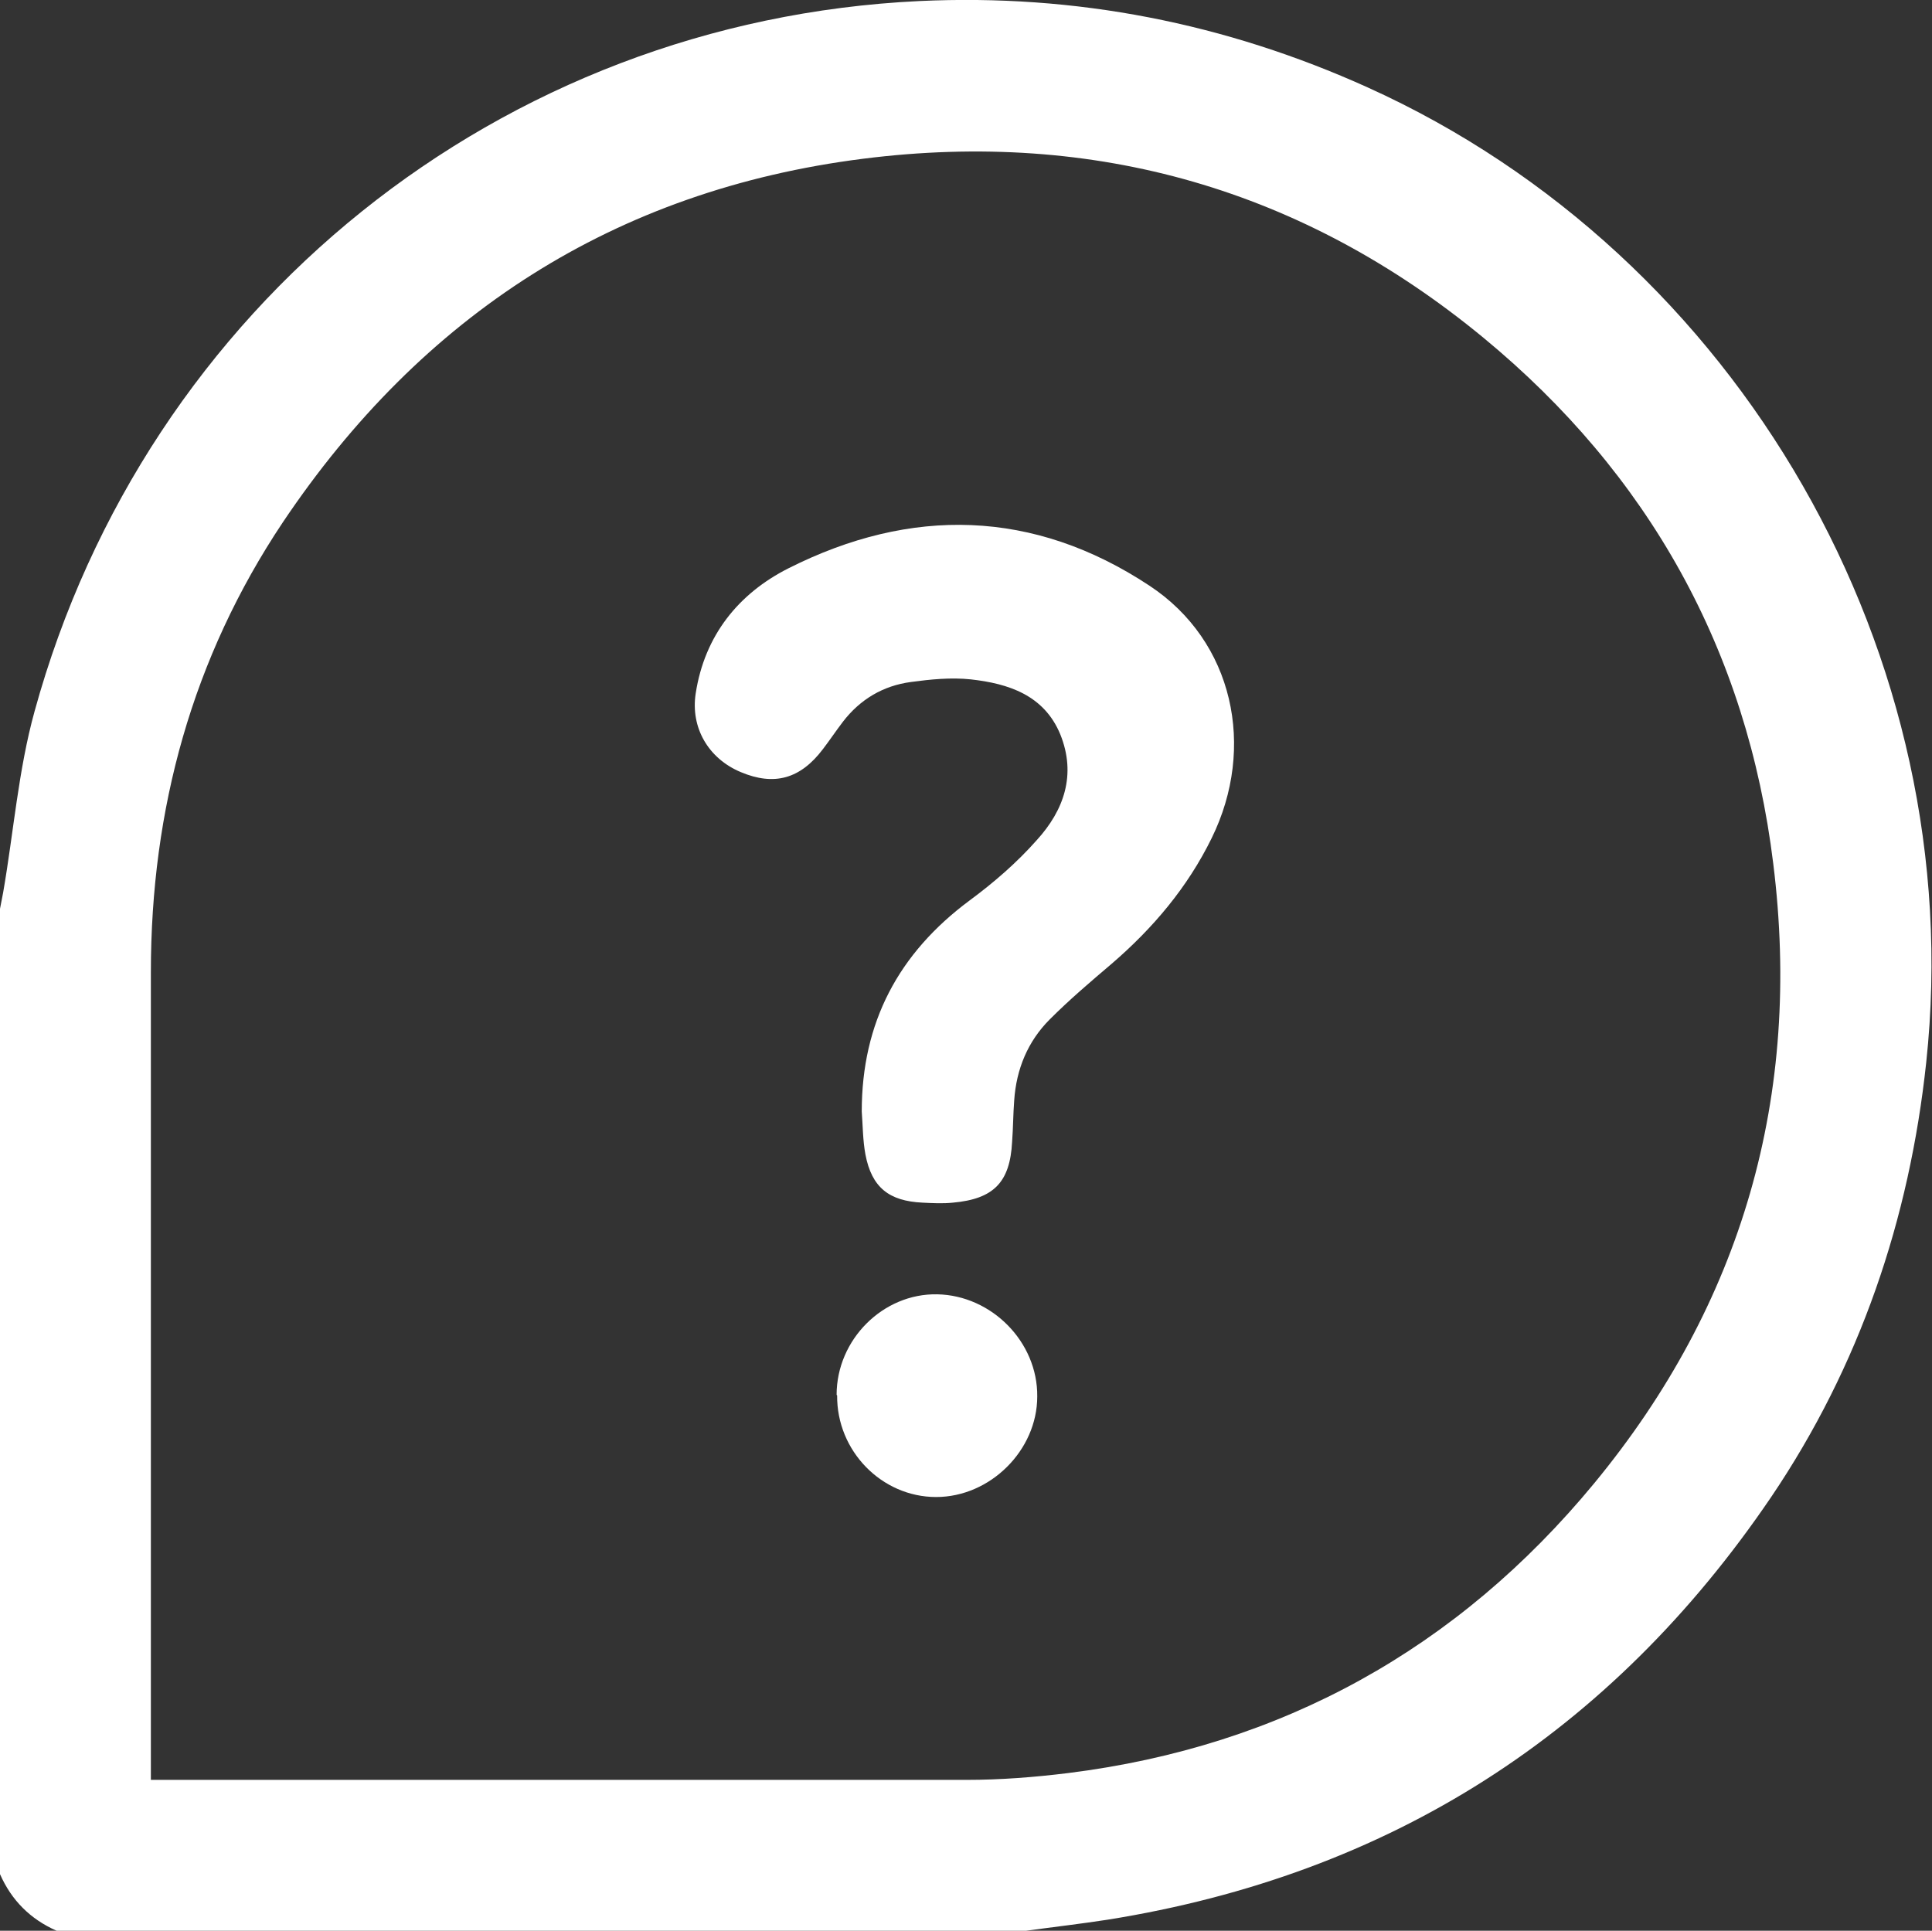 <?xml version="1.0" encoding="UTF-8"?>
<svg id="Layer_2" data-name="Layer 2" xmlns="http://www.w3.org/2000/svg" viewBox="0 0 36.88 36.86">
  <rect x="0" y="0" width="36.88" height="36.86" fill="#333333" stroke="none"/>
  <defs>
    <style>
      .cls-1 {
        fill: #fff;
      }
    </style>
  </defs>
  <g id="Layer_1-2" data-name="Layer 1">
    <g>
      <path class="cls-1" d="M0,35.78c0-6.14,0-12.29,0-18.43.02-.1.04-.21.06-.31.2-1.15.29-2.34.6-3.46C2.79,5.83,9.56.4,17.55.02c2.98-.14,5.84.42,8.56,1.65,7.1,3.21,11.49,10.86,10.66,18.61-.32,3-1.27,5.8-2.96,8.3-3.06,4.51-7.28,7.21-12.67,8.07-.52.08-1.04.14-1.55.21H1.08c-.5-.22-.86-.58-1.08-1.08ZM2.88,33.98c.11,0,.19,0,.27,0,5.1,0,10.2,0,15.3,0,.65,0,1.29-.05,1.94-.13,4.08-.51,7.44-2.38,10.04-5.53,2.83-3.43,3.97-7.41,3.42-11.83-.5-4.08-2.38-7.44-5.53-10.04-3.43-2.83-7.41-3.98-11.84-3.42-4.75.6-8.43,2.99-11.08,6.94-1.73,2.59-2.52,5.48-2.52,8.59,0,5.01,0,10.03,0,15.04,0,.12,0,.23,0,.38Z"/>
      <path class="cls-1" d="M16.45,21.22c0-1.7.7-3.02,2.06-4.03.46-.34.9-.72,1.28-1.15.52-.57.76-1.25.45-2.02-.31-.75-.99-.97-1.71-1.05-.38-.04-.77,0-1.14.05-.53.07-.97.33-1.3.76-.13.17-.25.35-.38.52-.43.57-.93.71-1.57.44-.62-.26-.96-.85-.86-1.5.17-1.11.82-1.91,1.77-2.39,2.34-1.18,4.68-1.13,6.89.33,1.61,1.06,2.04,3.09,1.19,4.82-.46.94-1.12,1.72-1.91,2.4-.4.34-.8.68-1.18,1.06-.42.42-.64.95-.68,1.55-.02.26-.02.53-.04.79-.04.77-.35,1.09-1.13,1.16-.19.02-.38.01-.58,0-.64-.03-.97-.29-1.09-.92-.05-.27-.05-.55-.07-.82Z"/>
      <path class="cls-1" d="M15.97,26.63c0-1.06.89-1.94,1.92-1.92,1.04.02,1.92.91,1.91,1.95,0,1.03-.9,1.92-1.93,1.92-1.04,0-1.9-.88-1.89-1.94Z"/>
    </g>
  </g>
</svg>